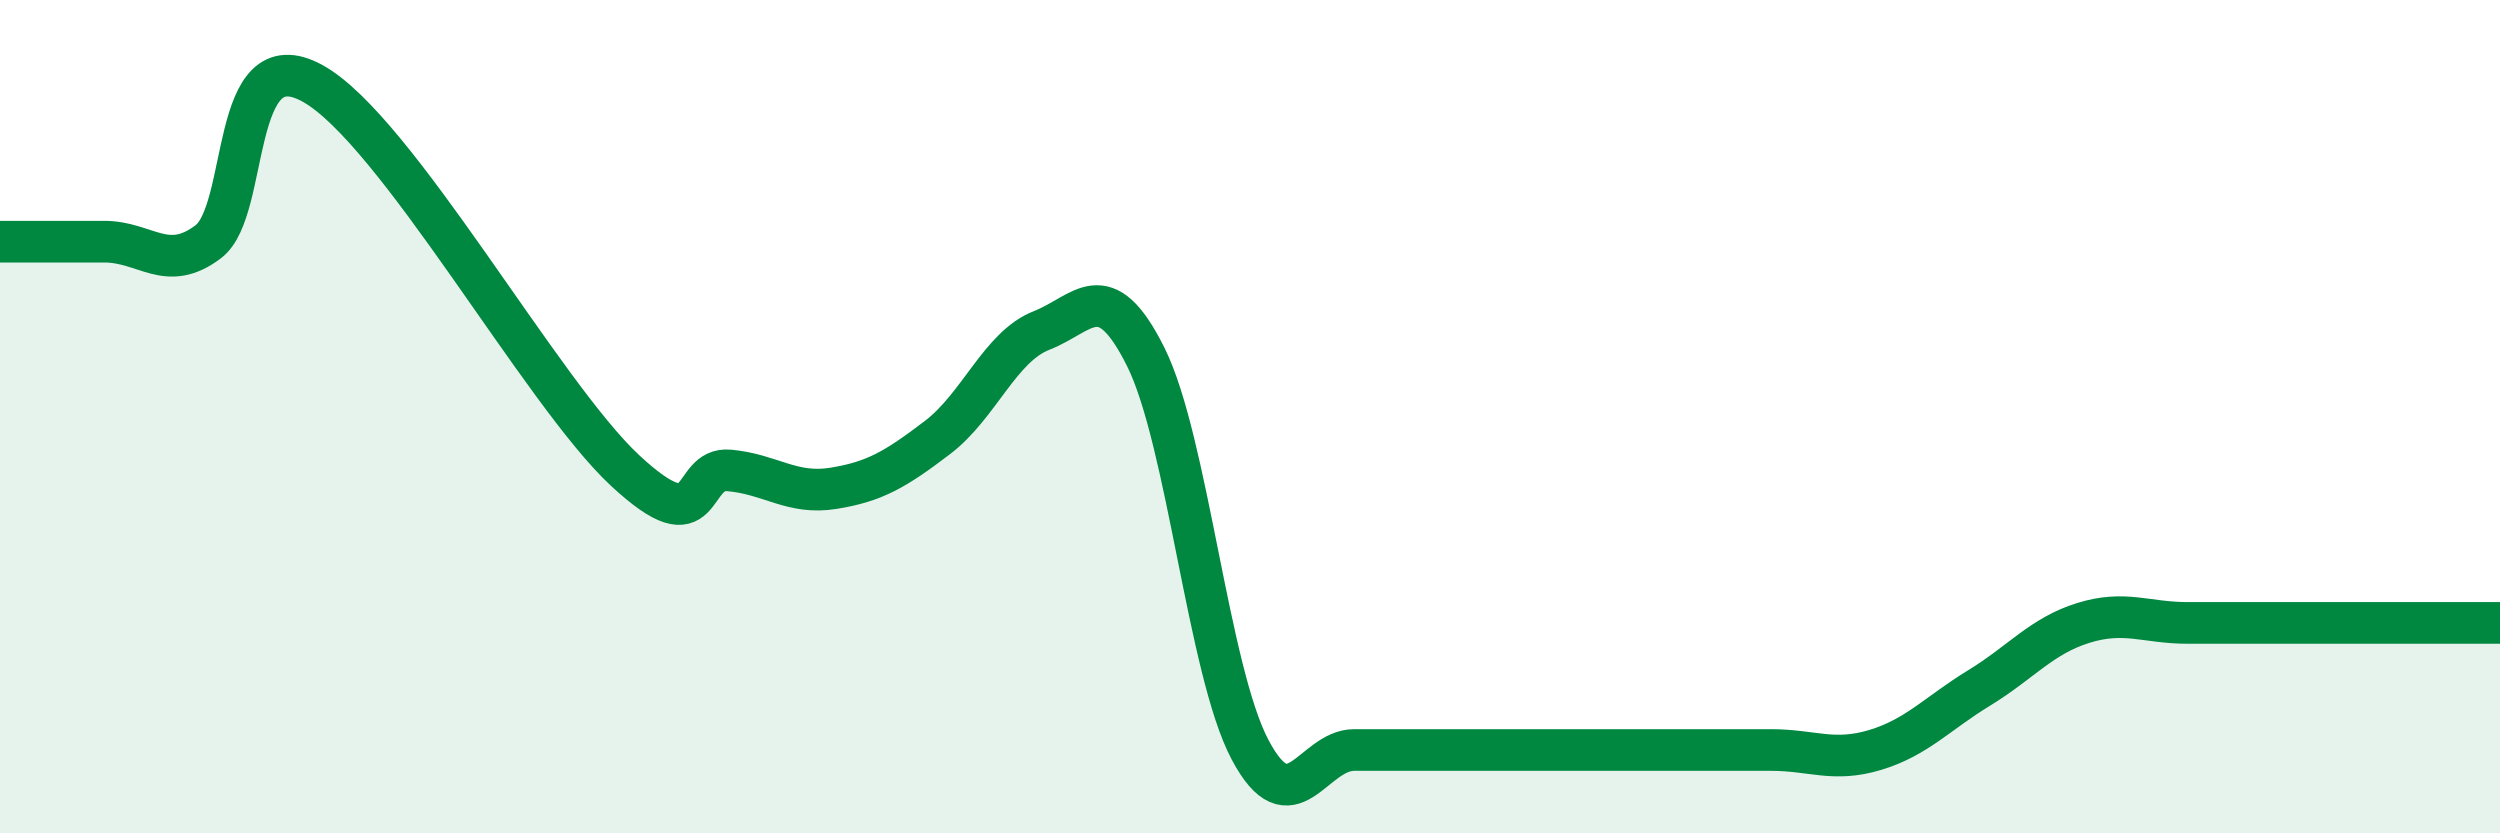 
    <svg width="60" height="20" viewBox="0 0 60 20" xmlns="http://www.w3.org/2000/svg">
      <path
        d="M 0,5.8 C 0.5,5.8 1.5,5.8 2.5,5.8 C 3.5,5.8 4,6.56 5,5.8 C 6,5.04 5.5,0.9 7.5,2 C 9.5,3.1 13,9.43 15,11.29 C 17,13.15 16.5,11.2 17.5,11.29 C 18.5,11.38 19,11.88 20,11.72 C 21,11.56 21.5,11.26 22.5,10.5 C 23.5,9.74 24,8.32 25,7.93 C 26,7.54 26.5,6.56 27.5,8.57 C 28.5,10.58 29,16.1 30,17.99 C 31,19.88 31.5,18 32.5,18 C 33.5,18 34,18 35,18 C 36,18 36.5,18 37.5,18 C 38.5,18 39,18 40,18 C 41,18 41.5,18 42.5,18 C 43.5,18 44,18.3 45,18 C 46,17.7 46.5,17.12 47.5,16.51 C 48.5,15.9 49,15.26 50,14.95 C 51,14.64 51.5,14.95 52.5,14.95 C 53.5,14.95 53.5,14.95 55,14.95 C 56.5,14.95 59,14.95 60,14.95L60 20L0 20Z"
        fill="#008740"
        opacity="0.1"
        stroke-linecap="round"
        stroke-linejoin="round"
      />
      <path
        d="M 0,5.8 C 0.5,5.8 1.5,5.8 2.5,5.8 C 3.5,5.8 4,6.56 5,5.8 C 6,5.04 5.5,0.9 7.5,2 C 9.5,3.1 13,9.43 15,11.29 C 17,13.15 16.5,11.2 17.5,11.29 C 18.5,11.38 19,11.88 20,11.72 C 21,11.56 21.5,11.26 22.5,10.5 C 23.5,9.74 24,8.32 25,7.93 C 26,7.54 26.5,6.56 27.5,8.57 C 28.5,10.58 29,16.1 30,17.99 C 31,19.88 31.5,18 32.5,18 C 33.5,18 34,18 35,18 C 36,18 36.5,18 37.5,18 C 38.5,18 39,18 40,18 C 41,18 41.5,18 42.5,18 C 43.5,18 44,18.3 45,18 C 46,17.7 46.5,17.12 47.5,16.51 C 48.5,15.9 49,15.26 50,14.95 C 51,14.64 51.5,14.95 52.5,14.95 C 53.5,14.95 53.5,14.95 55,14.95 C 56.5,14.95 59,14.95 60,14.95"
        stroke="#008740"
        stroke-width="1"
        fill="none"
        stroke-linecap="round"
        stroke-linejoin="round"
      />
    </svg>
  